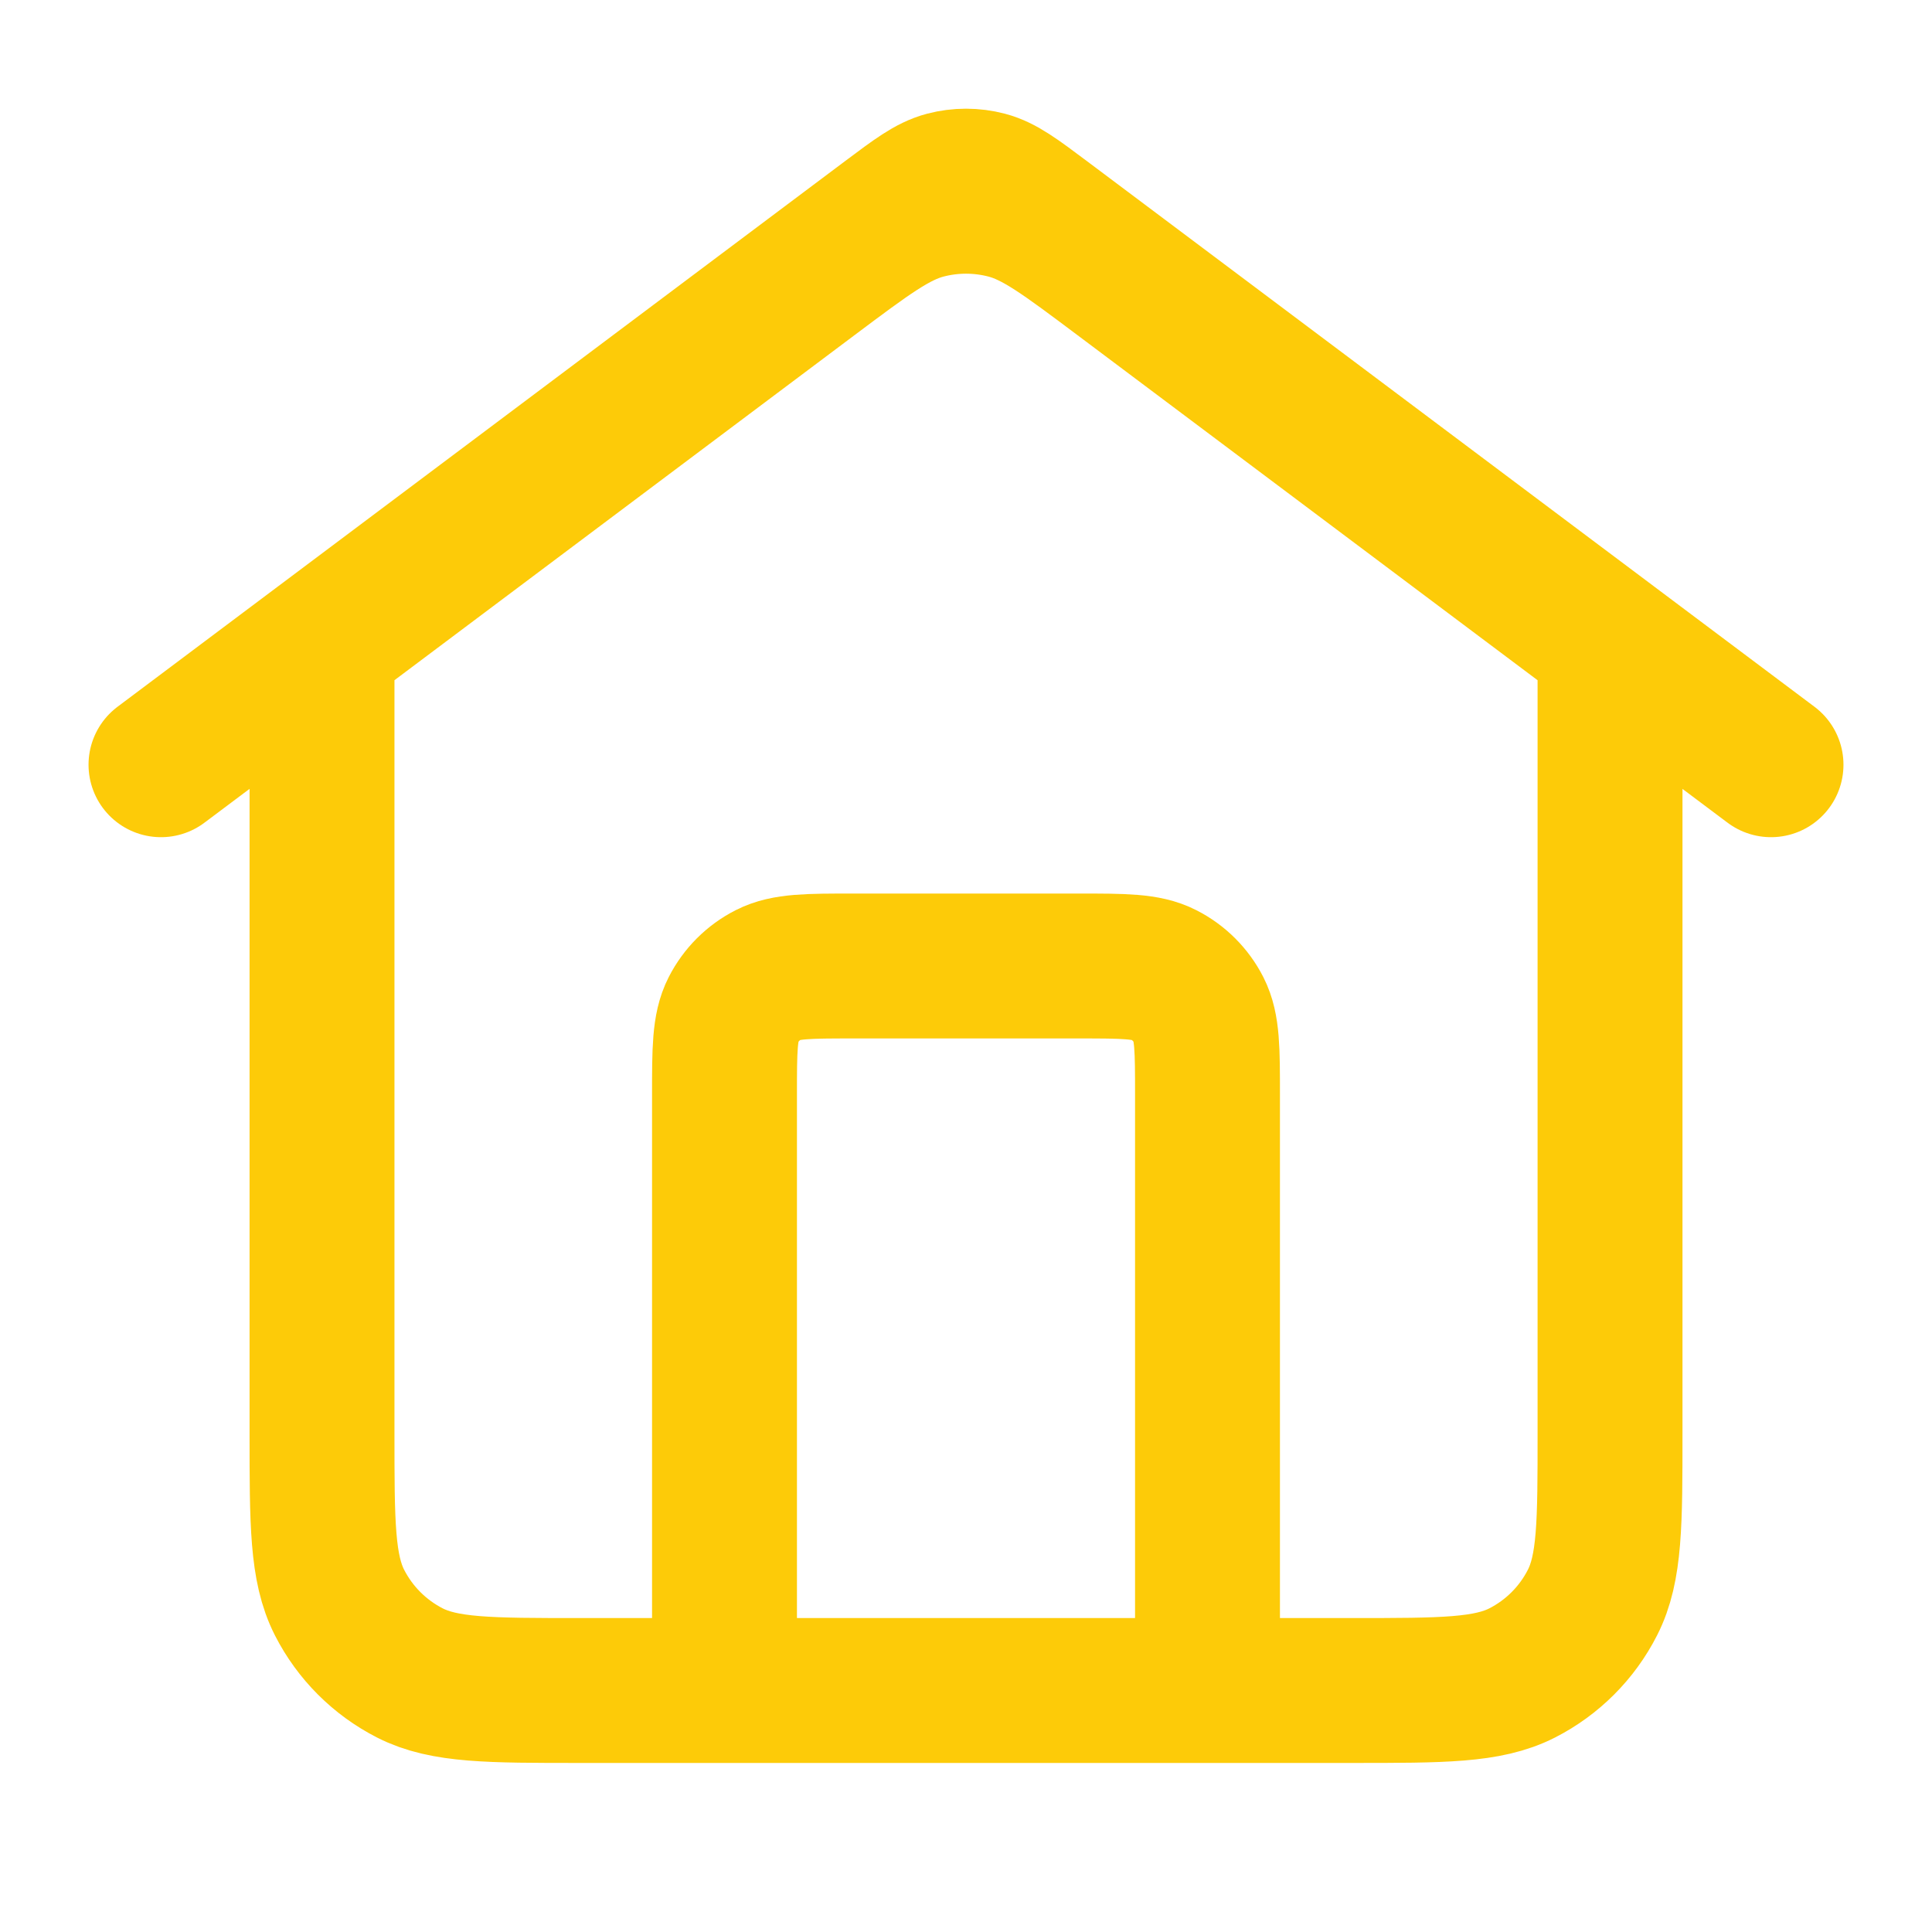 <?xml version="1.0" encoding="UTF-8"?>
<svg xmlns="http://www.w3.org/2000/svg" width="40" height="40" viewBox="0 0 40 40" fill="none">
  <g id="home-03">
    <path id="Icon" d="M15 35V22.667C15 21.733 15 21.267 15.182 20.91C15.342 20.596 15.597 20.341 15.91 20.182C16.267 20 16.733 20 17.667 20H22.334C23.267 20 23.734 20 24.09 20.182C24.404 20.341 24.659 20.596 24.819 20.91C25 21.267 25 21.733 25 22.667V35M3.333 15.833L18.4 4.533C18.974 4.103 19.261 3.888 19.576 3.805C19.854 3.732 20.146 3.732 20.424 3.805C20.739 3.888 21.026 4.103 21.6 4.533L36.667 15.833M6.667 13.333V29.667C6.667 31.534 6.667 32.467 7.03 33.18C7.35 33.807 7.86 34.317 8.487 34.637C9.2 35 10.133 35 12 35H28C29.867 35 30.8 35 31.514 34.637C32.141 34.317 32.651 33.807 32.97 33.18C33.334 32.467 33.334 31.534 33.334 29.667V13.333L23.2 5.733C22.053 4.873 21.479 4.442 20.849 4.276C20.293 4.13 19.708 4.13 19.152 4.276C18.521 4.442 17.948 4.873 16.8 5.733L6.667 13.333Z" stroke="#FDCB08" stroke-width="3" stroke-linecap="round" stroke-linejoin="round"></path>
  </g>
</svg>
